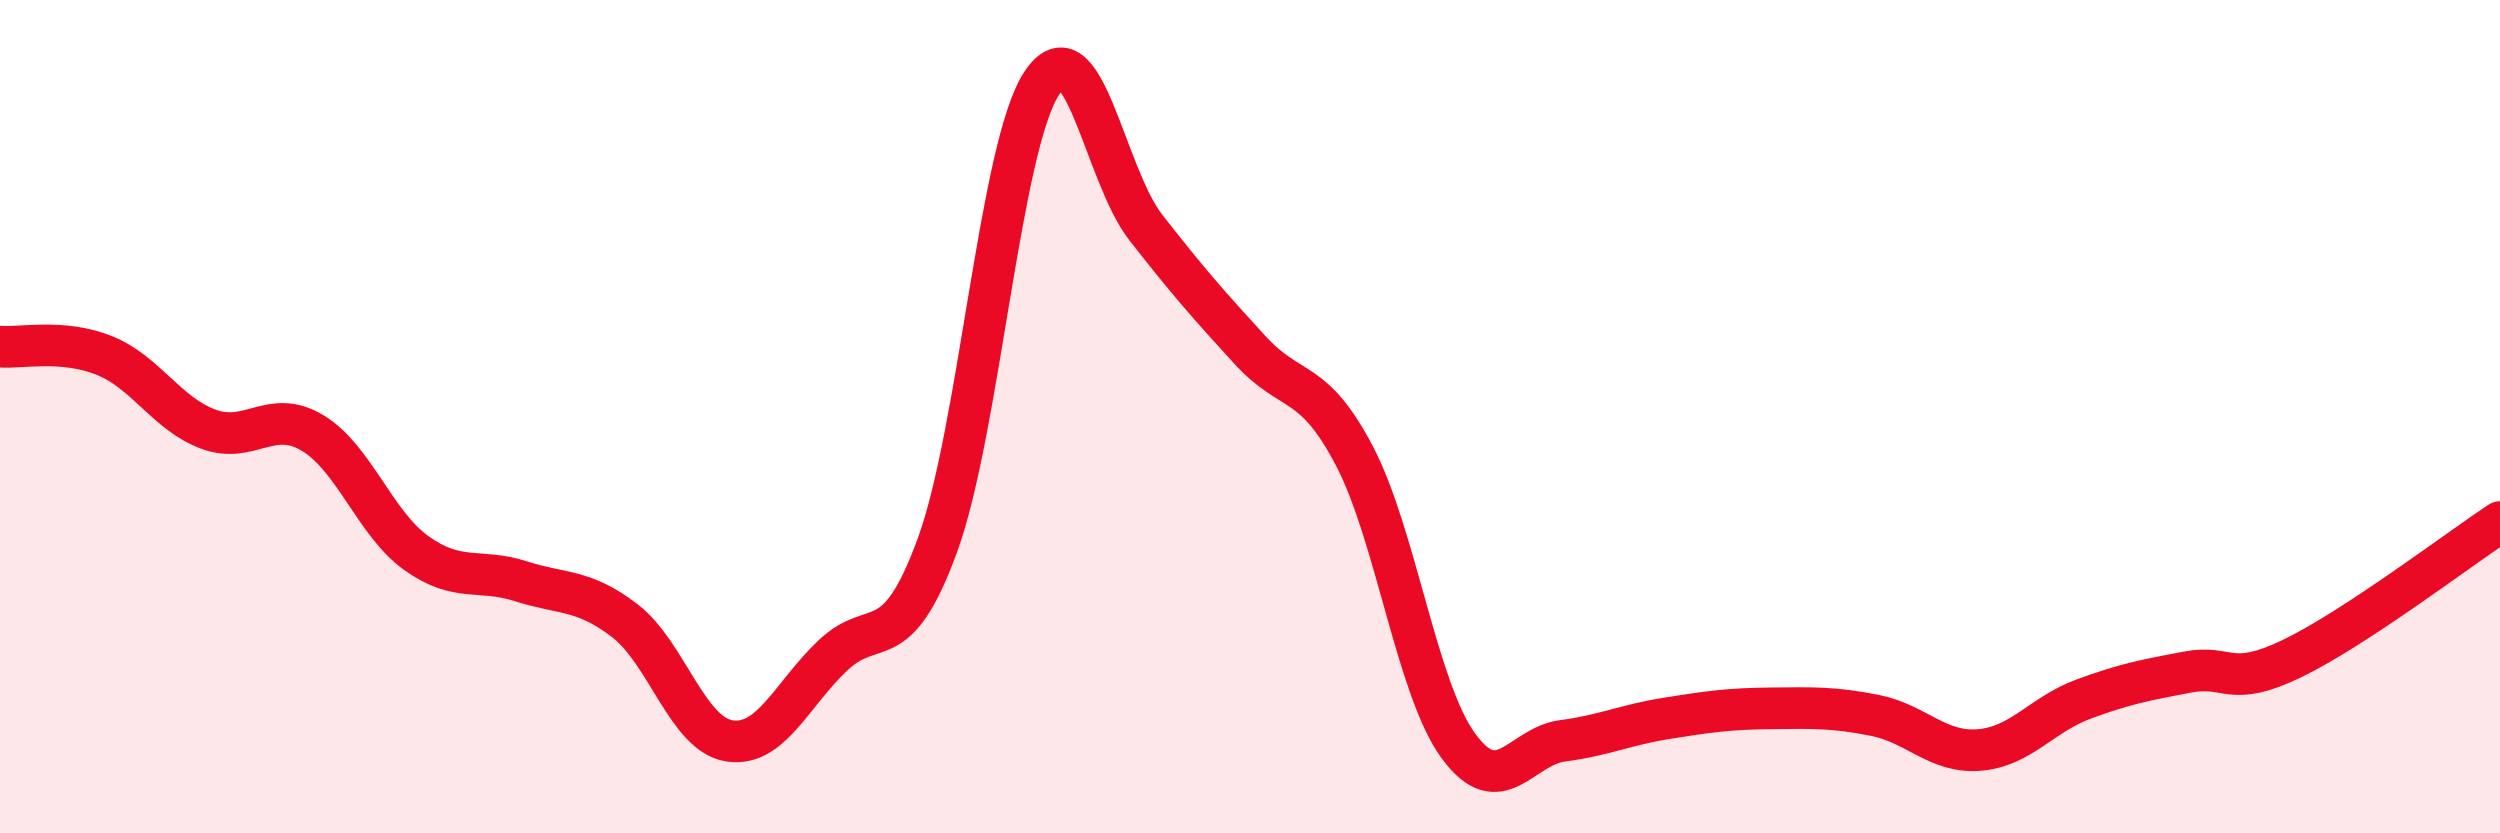 
    <svg width="60" height="20" viewBox="0 0 60 20" xmlns="http://www.w3.org/2000/svg">
      <path
        d="M 0,8.32 C 0.5,8.36 1.5,8.13 2.5,8.53 C 3.5,8.93 4,9.93 5,10.3 C 6,10.67 6.5,9.79 7.5,10.39 C 8.5,10.99 9,12.57 10,13.28 C 11,13.99 11.5,13.63 12.5,13.95 C 13.5,14.27 14,14.13 15,14.9 C 16,15.67 16.5,17.62 17.5,17.78 C 18.5,17.94 19,16.66 20,15.72 C 21,14.78 21.5,15.82 22.5,13.08 C 23.5,10.34 24,3.52 25,2 C 26,0.48 26.5,4.18 27.5,5.46 C 28.5,6.74 29,7.31 30,8.4 C 31,9.49 31.5,9.03 32.5,10.93 C 33.5,12.83 34,16.53 35,17.9 C 36,19.27 36.5,17.91 37.5,17.78 C 38.5,17.65 39,17.4 40,17.24 C 41,17.08 41.5,17.01 42.5,17 C 43.5,16.99 44,16.97 45,17.17 C 46,17.37 46.5,18.08 47.5,18 C 48.5,17.92 49,17.15 50,16.78 C 51,16.41 51.5,16.32 52.5,16.13 C 53.5,15.94 53.5,16.53 55,15.81 C 56.5,15.09 59,13.19 60,12.53L60 20L0 20Z"
        fill="#EB0A25"
        opacity="0.1"
        stroke-linecap="round"
        stroke-linejoin="round"
      />
      <path
        d="M 0,8.32 C 0.5,8.36 1.5,8.13 2.5,8.53 C 3.5,8.93 4,9.93 5,10.3 C 6,10.67 6.5,9.79 7.5,10.39 C 8.5,10.99 9,12.57 10,13.28 C 11,13.99 11.5,13.63 12.5,13.95 C 13.5,14.27 14,14.13 15,14.9 C 16,15.67 16.5,17.62 17.5,17.78 C 18.5,17.94 19,16.66 20,15.72 C 21,14.78 21.5,15.82 22.5,13.08 C 23.5,10.34 24,3.52 25,2 C 26,0.48 26.5,4.18 27.5,5.46 C 28.5,6.74 29,7.31 30,8.4 C 31,9.49 31.5,9.03 32.5,10.93 C 33.5,12.83 34,16.53 35,17.9 C 36,19.27 36.5,17.91 37.5,17.78 C 38.5,17.65 39,17.4 40,17.24 C 41,17.08 41.5,17.01 42.5,17 C 43.5,16.99 44,16.97 45,17.17 C 46,17.37 46.5,18.08 47.5,18 C 48.5,17.92 49,17.15 50,16.78 C 51,16.41 51.5,16.32 52.5,16.13 C 53.5,15.94 53.5,16.53 55,15.81 C 56.5,15.09 59,13.19 60,12.53"
        stroke="#EB0A25"
        stroke-width="1"
        fill="none"
        stroke-linecap="round"
        stroke-linejoin="round"
      />
    </svg>
  